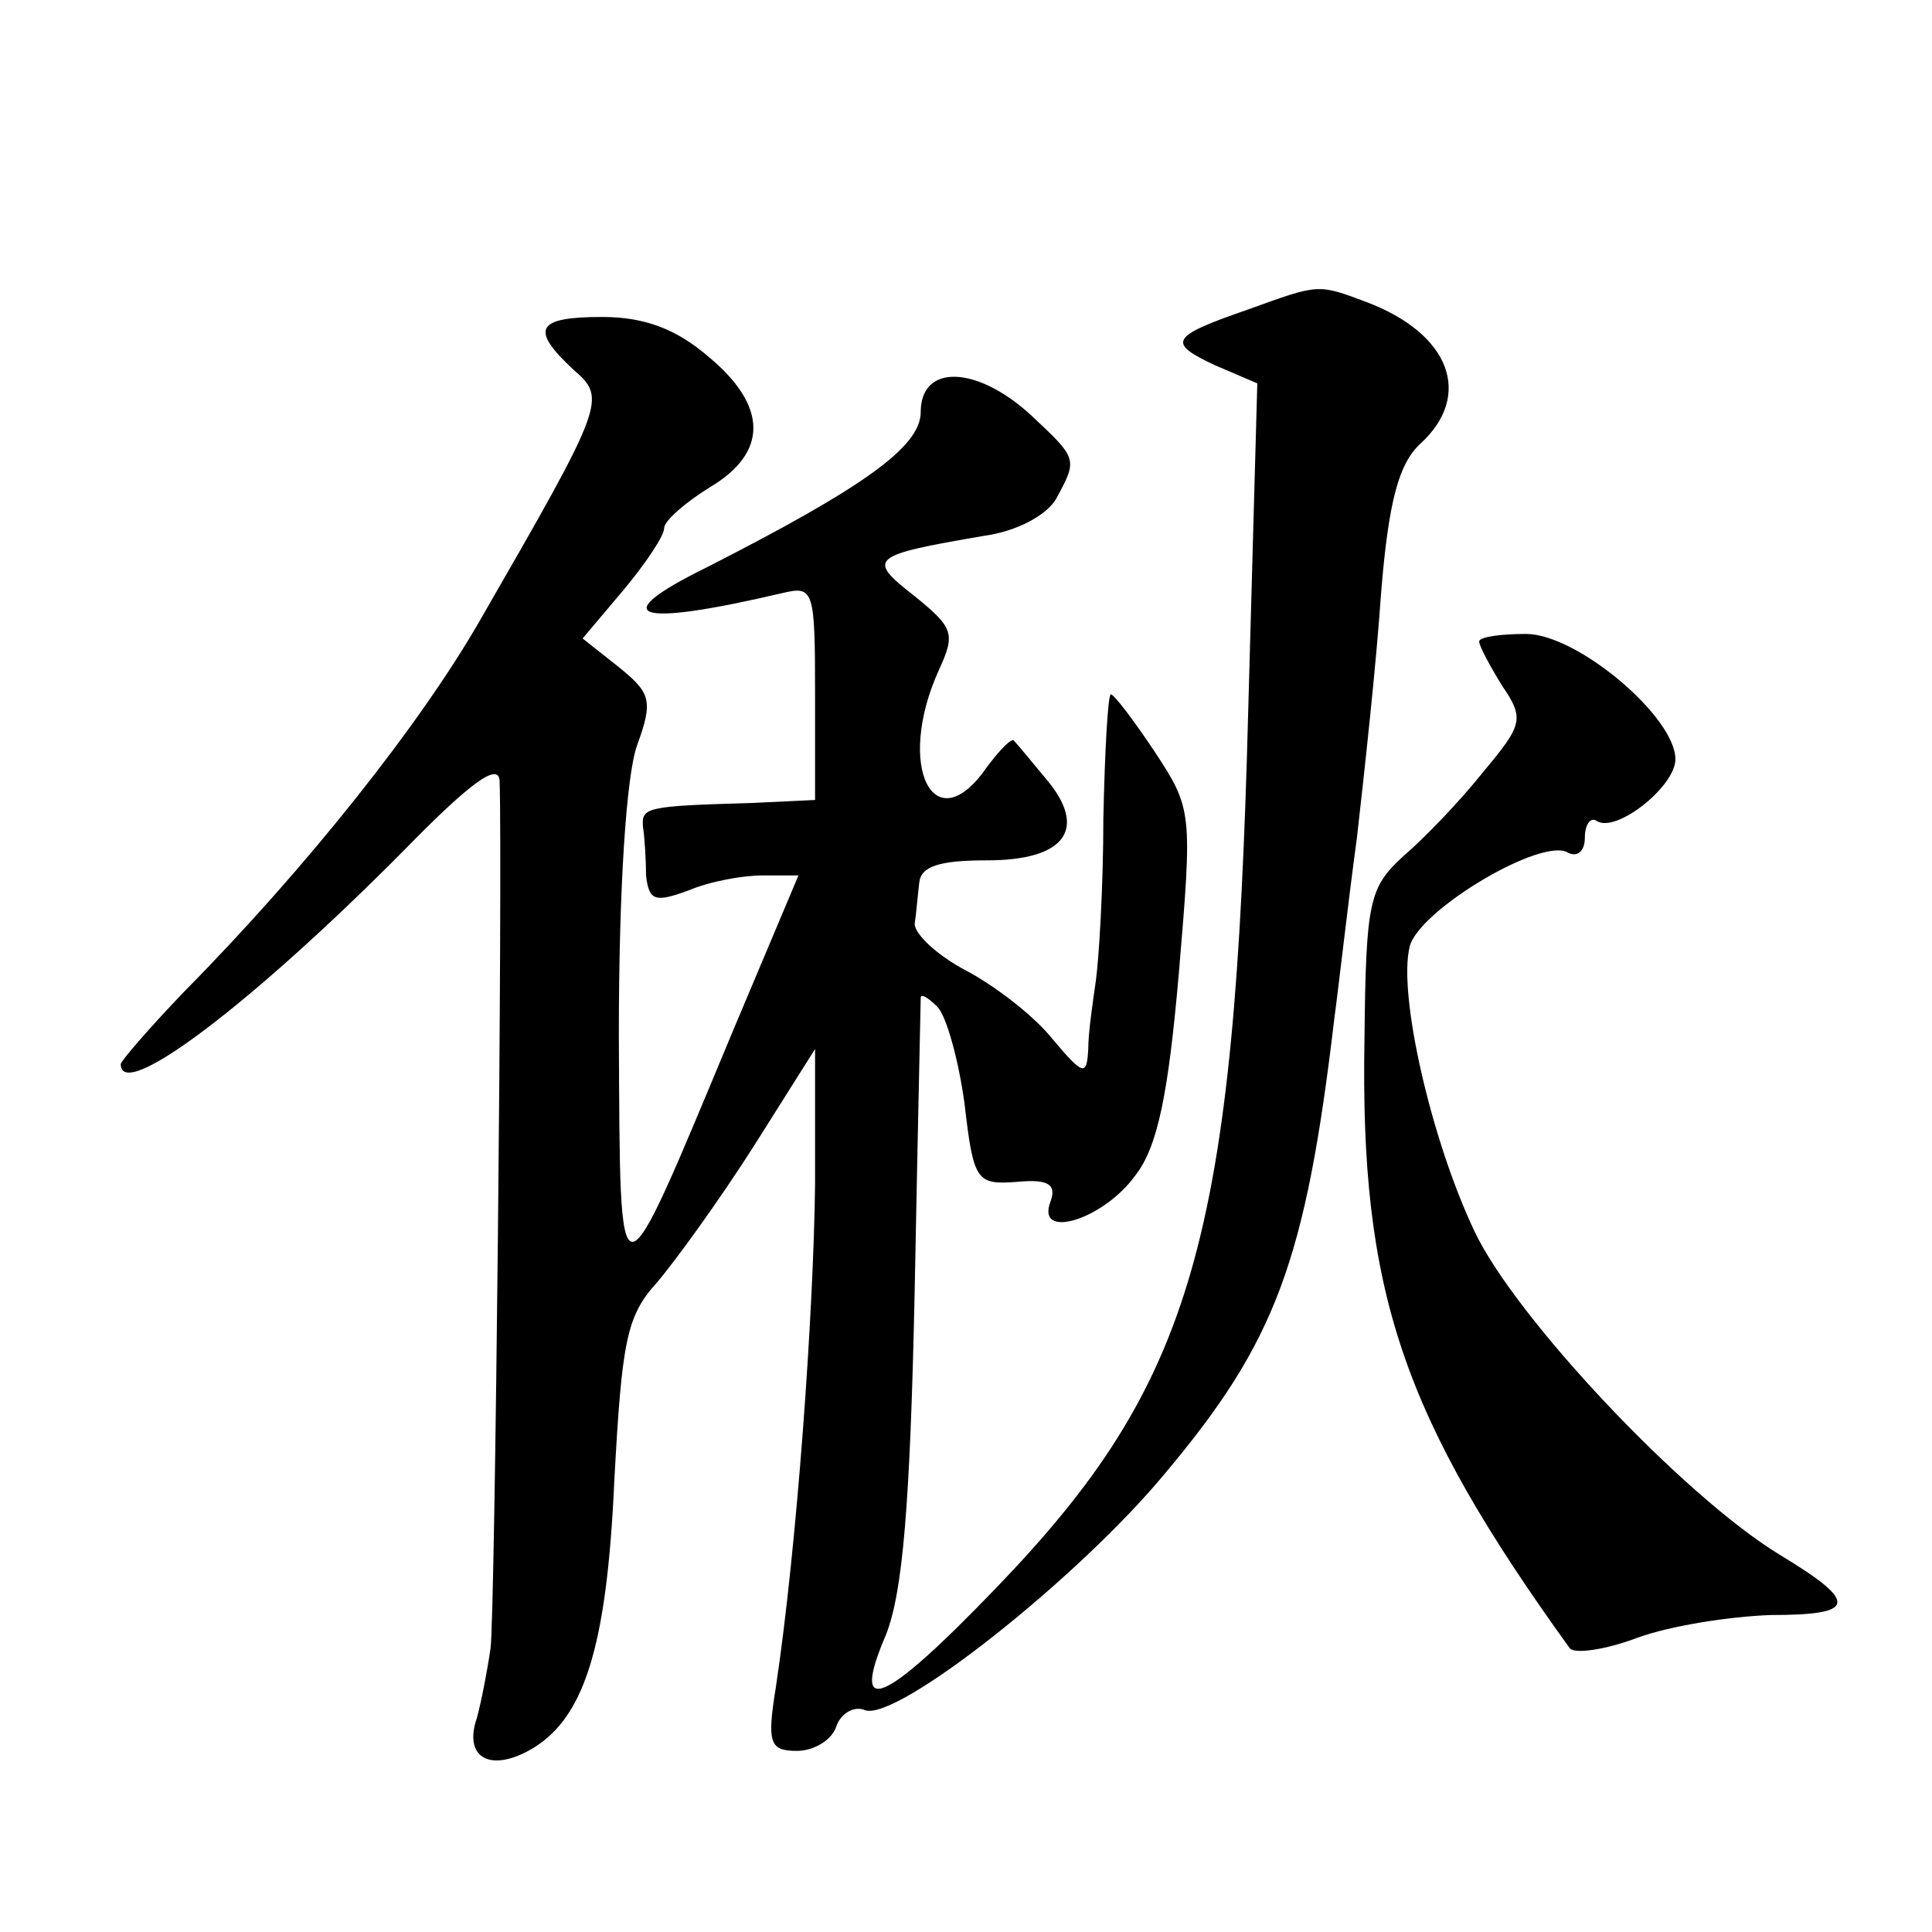 <?xml version="1.0" standalone="no"?>
<!DOCTYPE svg PUBLIC "-//W3C//DTD SVG 20010904//EN"
 "http://www.w3.org/TR/2001/REC-SVG-20010904/DTD/svg10.dtd">
<svg version="1.0" xmlns="http://www.w3.org/2000/svg"
 width="128pt" height="128pt" viewBox="0 0 128 128"
 preserveAspectRatio="xMidYMid meet">
<g transform="translate(0,128) scale(0.1,-0.1)"
fill="#0" stroke="none">
<path d="M827 1075 c-52 -18 -54 -22 -22 -37 l28 -12 -6 -216 c-9 -351 -36 -446
-167 -582 -75 -78 -97 -87 -73 -31 11 28 16 85 19 228 2 104 4 192 4 194 0 3 5
0 11 -6 6 -6 14 -35 18 -64 6 -52 8 -54 35 -52 21 2 26 -2 22 -13 -10 -26 35 -12
56 17 15 19 22 54 29 134 9 107 9 109 -16 147 -14 21 -27 38 -29 38 -2 0 -4 -37
-5 -82 0 -46 -3 -94 -5 -108 -2 -14 -5 -34 -5 -45 -1 -18 -3 -18 -24 7 -12 15 -38
35 -57 45 -19 10 -34 24 -34 31 1 6 2 19 3 27 1 11 13 15 45 15 52 0 67 21 39 54
-10 12 -19 23 -21 25 -1 3 -9 -5 -18 -17 -35 -51 -61 0 -32 64 11 24 10 28 -16
49 -32 25 -30 27 46 40 22 3 42 14 48 25 14 26 14 26 -17 55 -36 33 -73 34 -73
2 0 -23 -38 -50 -142 -103 -67 -33 -48 -40 50 -17 21 5 22 3 22 -66 l0 -71 -42
-2 c-71 -2 -73 -3 -72 -16 1 -6 2 -21 2 -32 2 -17 6 -18 28 -10 14 6 36 10 49 10
l24 0 -43 -102 c-78 -187 -75 -187 -76 -4 0 99 5 172 12 192 11 30 9 35 -12 52
l-24 19 27 32 c15 18 27 36 27 41 0 5 14 17 30 27 39 23 39 54 -1 87 -21 18 -42
26 -70 26 -44 0 -48 -8 -19 -35 22 -19 21 -22 -62 -166 -39 -68 -114 -163 -196
-246 -23 -24 -42 -46 -42 -48 0 -26 88 41 188 142 43 44 62 58 63 46 2 -62 -3 -553
-6 -575 -2 -14 -6 -35 -9 -46 -9 -26 8 -36 34 -22 37 20 52 68 57 179 5 92 8 109
28 131 12 14 41 54 64 90 l41 65 0 -90 c-1 -85 -12 -240 -26 -333 -6 -37 -4 -42
14 -42 11 0 23 7 26 16 3 9 12 14 19 11 21 -8 142 88 199 157 73 87 93 140 112
301 3 22 9 76 15 120 5 44 13 117 16 162 5 62 12 86 26 99 35 32 20 73 -36 94 -32
12 -31 12 -78 -5z M980 855 c0 -3 7 -16 15 -29 15 -22 14 -26 -12 -57 -15 -19 -39
-44 -53 -56 -23 -21 -25 -30 -26 -121 -3 -168 25 -250 136 -404 3 -4 24 -1 45 7
22 8 61 14 88 15 57 0 59 8 6 40 -64 39 -175 157 -202 214 -29 61 -51 158 -43 189
6 24 88 73 105 62 6 -3 11 1 11 10 0 9 4 14 8 11 13 -8 52 23 52 41 0 28 -65 83
-99 83 -17 0 -31 -2 -31 -5z"/>
</g>
</svg>
